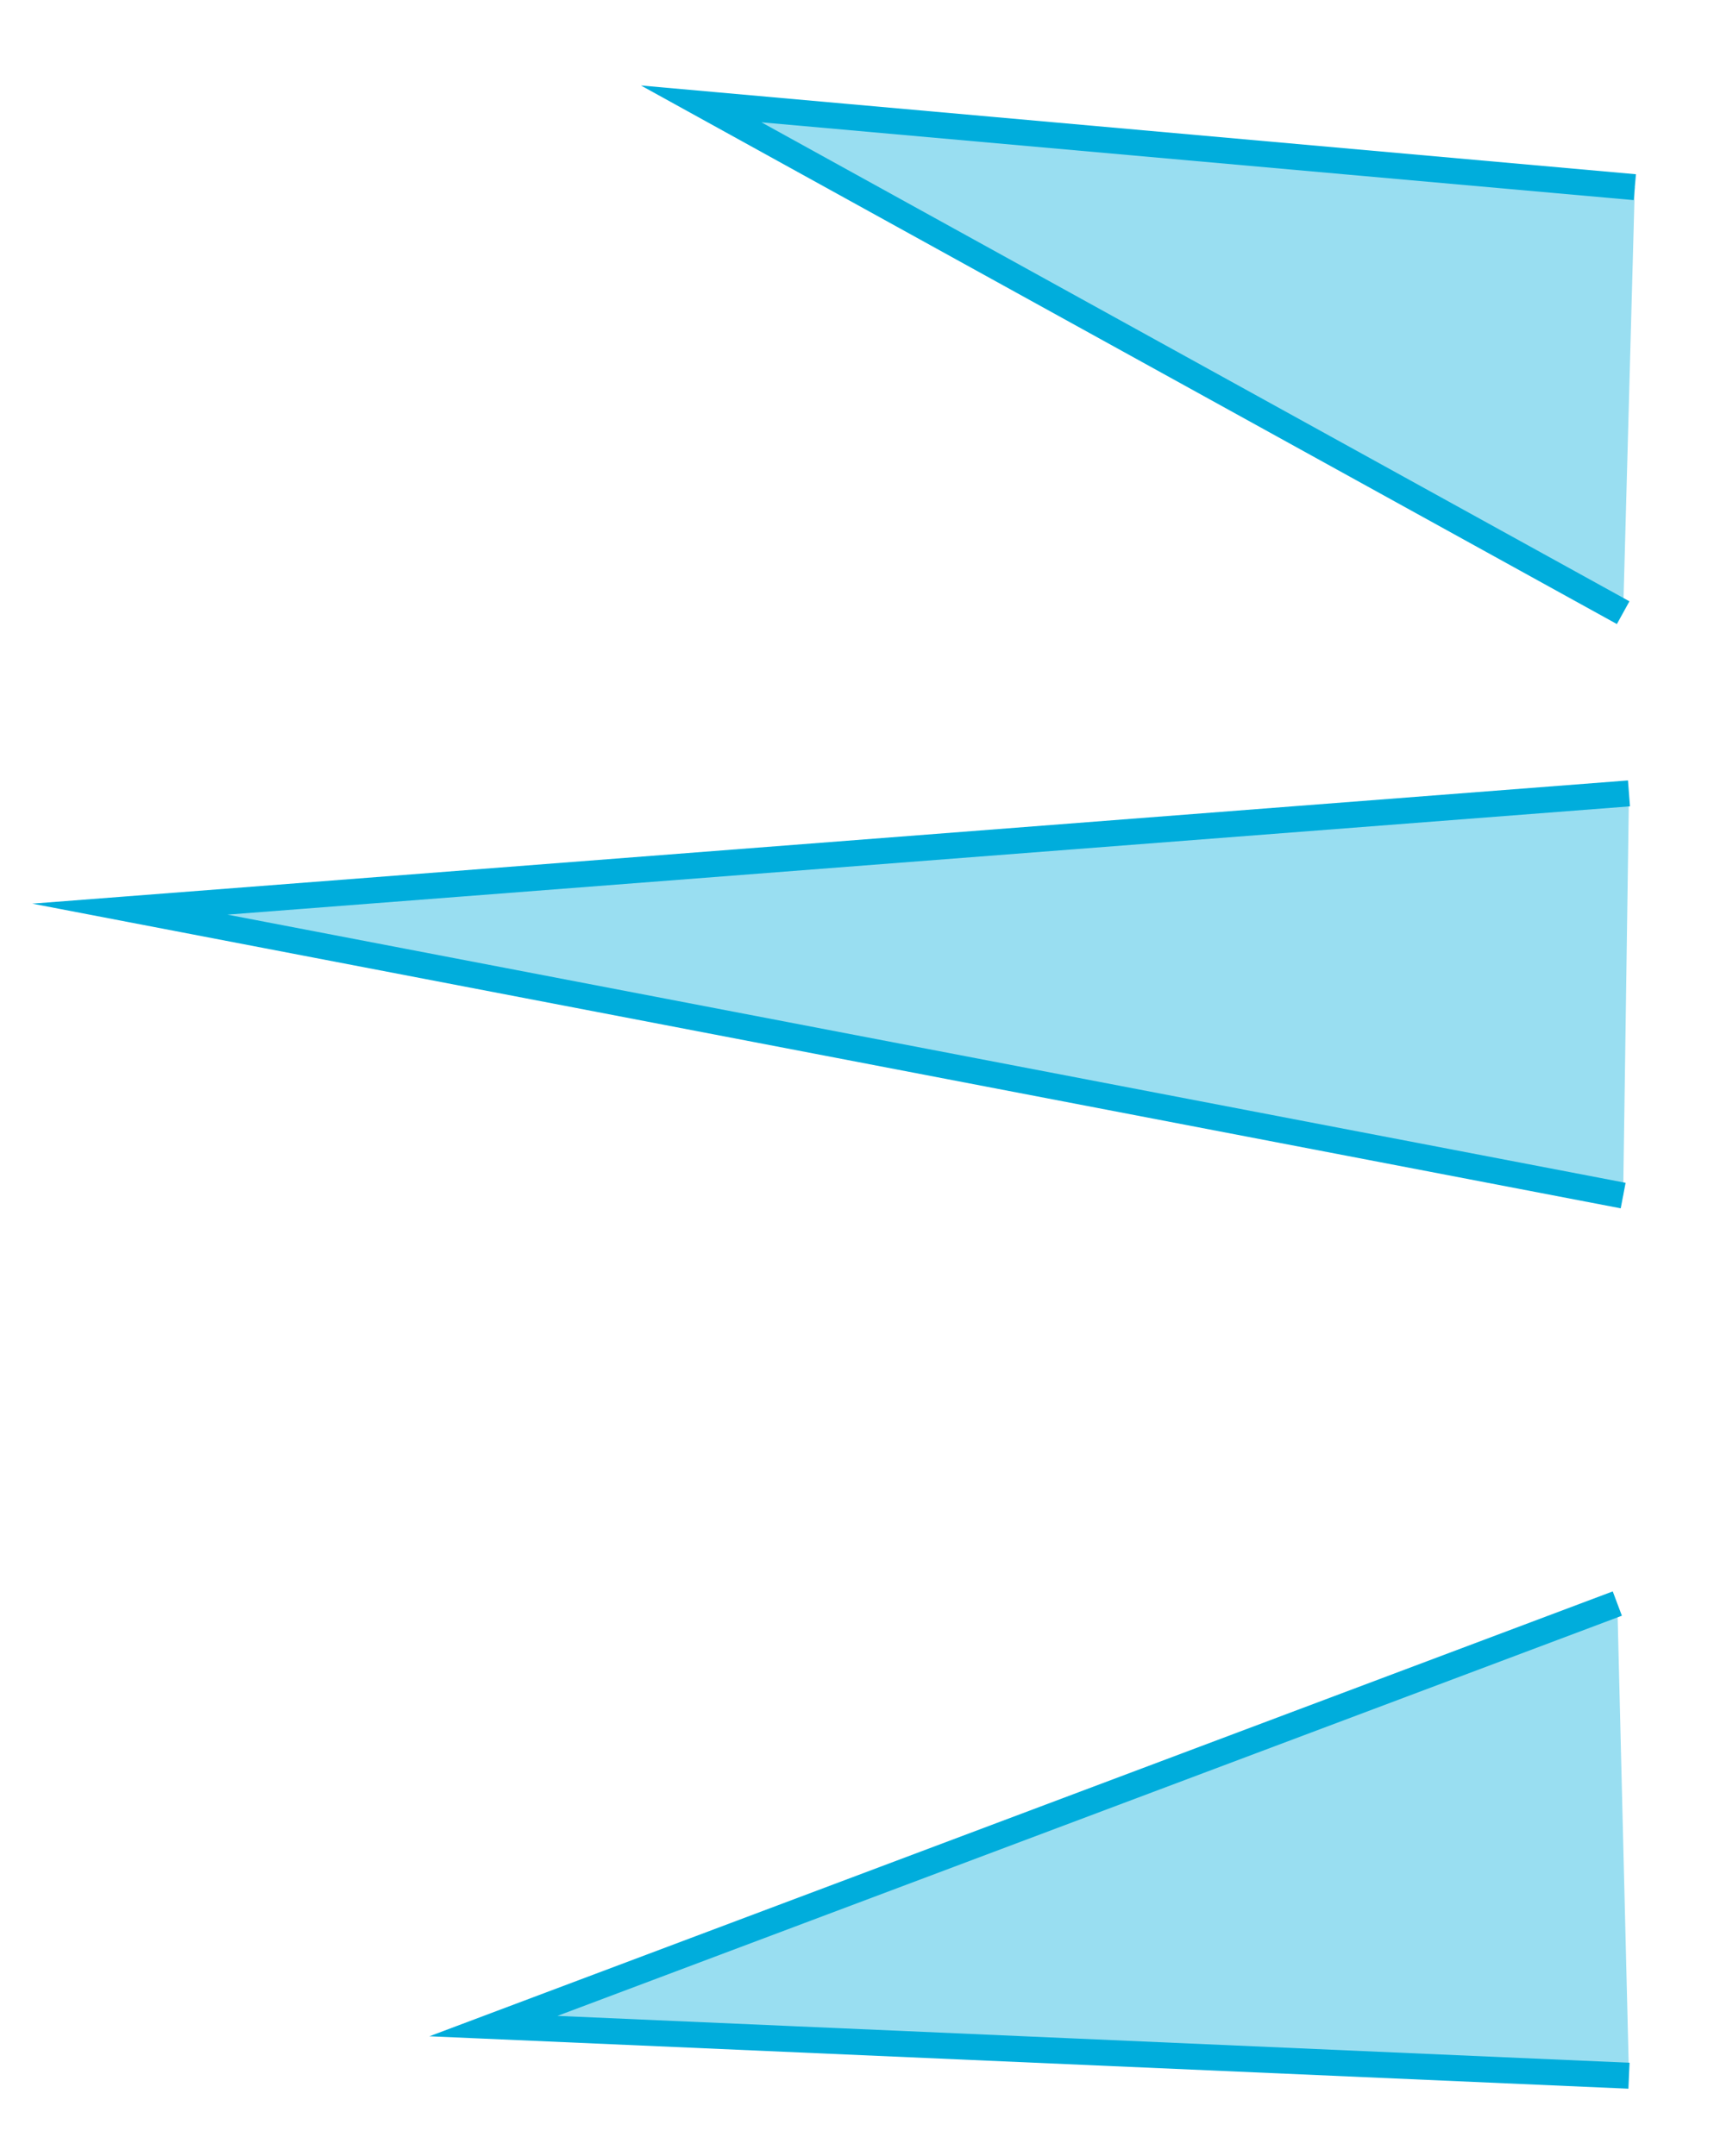 <?xml version="1.0" encoding="utf-8"?>
<!-- Generator: Adobe Illustrator 15.0.0, SVG Export Plug-In . SVG Version: 6.00 Build 0)  -->
<!DOCTYPE svg PUBLIC "-//W3C//DTD SVG 1.1//EN" "http://www.w3.org/Graphics/SVG/1.1/DTD/svg11.dtd">
<svg version="1.1" id="Layer_1" xmlns="http://www.w3.org/2000/svg" xmlns:xlink="http://www.w3.org/1999/xlink" x="0px" y="0px"
	 width="66px" height="83px" viewBox="0 0 66 83" enable-background="new 0 0 66 83" xml:space="preserve">
<polyline fill="#99DEF1" stroke="#00ADDC" stroke-miterlimit="10" points="62.277,61.734 19,78 62.726,79.911 "/>
<polyline fill="#99DEF1" stroke="#00ADDC" stroke-miterlimit="10" points="62.726,30.544 5,35 62.502,46.027 "/>
<polyline fill="#99DEF1" stroke="#00ADDC" stroke-miterlimit="10" points="62.95,7.206 27,4 62.502,23.587 "/>
</svg>
